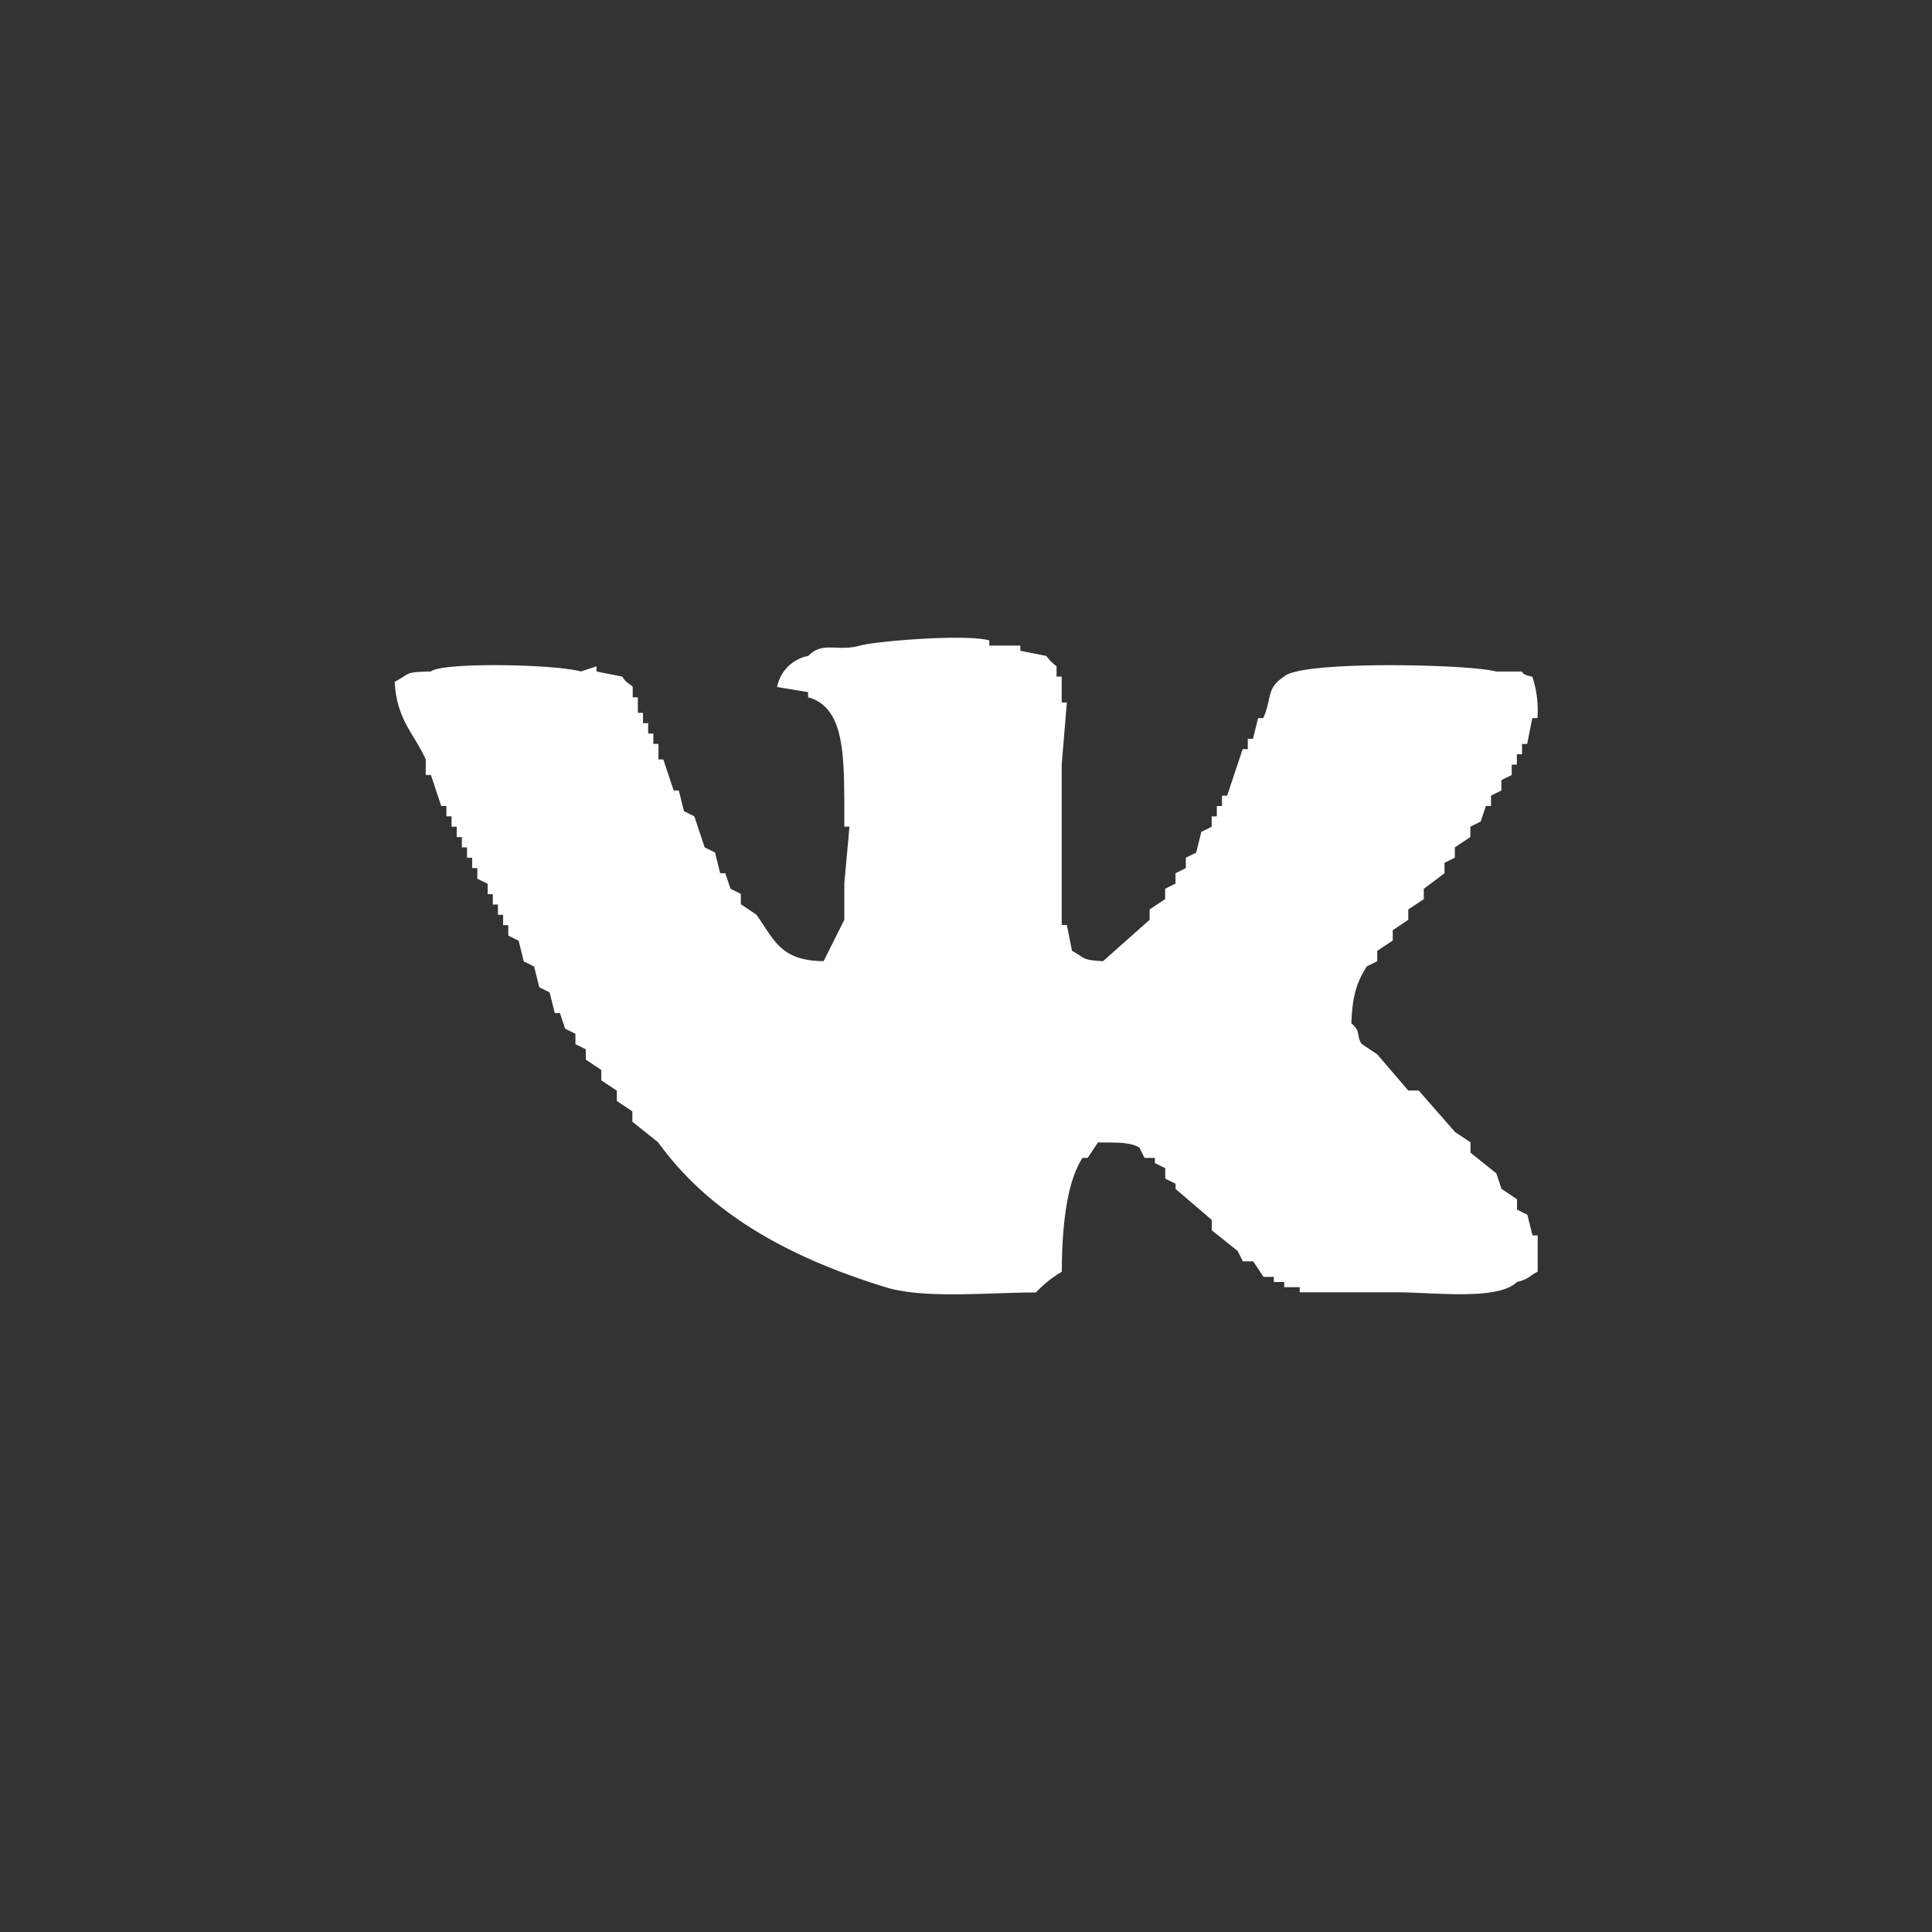 <svg xmlns="http://www.w3.org/2000/svg" width="30" height="30" viewBox="0 0 300 300">
  <rect x="0" y="0" width="300" height="300" fill="#333333" stroke="none"/>
  <defs>
    <style>
      .cls-1 {
        fill: #fff;
        fill-rule: evenodd;
      }
    </style>
  </defs>
  <path id="Фигура_1" data-name="Фигура 1" class="cls-1" d="M120.674,106.677a6.056,6.056,0,0,1,4.821-4.821c2.33-2.351,4.448-.609,8.034-1.607,2.534-.7,16.517-1.842,20.087-0.8v0.8h4.82v0.8l4.017,0.8a8.39,8.39,0,0,0,1.607,1.607v1.607h0.8v4.017h0.8q-0.4,4.819-.8,9.641v24.907h0.8l0.8,4.017c2.1,1.111,1.36,1.422,4.82,1.607l7.231-6.427v-1.607l2.411-1.607v-1.607l1.607-.8V135.6l1.606-.8V133.19l1.607-.8,0.8-3.214,1.607-.8v-1.607h0.8v-1.607h0.8v-1.607h0.8l2.41-7.231h0.8v-1.607h0.8l0.8-3.214h0.8c1.394-3.092.4-4.588,3.214-6.427,2.537-2.553,28.993-1.939,32.941-.8h4.017c0.063,0.021-.1.478,1.607,0.8a16.639,16.639,0,0,1,.8,6.427h-0.8q-0.4,2.008-.8,4.018h-0.8v1.606h-0.8v1.607h-0.8v1.607l-1.607.8v1.607l-1.607.8v1.607h-0.8q-0.4,1.2-.8,2.41l-1.607.8v1.607l-2.41,1.607v1.606l-1.607.8V135.6l-3.214,2.41v1.607l-2.41,1.607v1.607l-2.411,1.607v1.607l-2.41,1.606v1.607l-1.607.8c-1.653,2.5-2.267,4.837-2.41,8.838,1.606,1.383.677,1.866,1.607,3.213l2.41,1.607,4.821,5.624H220.3q2.811,3.215,5.624,6.428l2.41,1.607v1.607l4.017,3.214,0.8,2.41,2.41,1.607v1.607l1.607,0.8q0.4,1.607.8,3.214h0.8v5.624c-1.447.759-1.265,1.113-3.214,1.607-2.941,2.916-12.906,1.607-18.479,1.607H201.822v-0.8h-2.41v-0.8h-1.607v-0.8H196.2q-0.8-1.206-1.607-2.411h-1.607l-0.8-1.607-4.017-3.213v-1.607l-5.624-4.821v-0.8l-1.607-.8V181.4l-1.607-.8v-0.8h-1.607l-0.8-1.607c-1.542-.931-3.973-0.743-6.427-0.8l-1.607,2.41h-0.8c-2.567,3.905-3.195,11.254-3.214,17.676a17.593,17.593,0,0,0-4.017,3.214c-7.26,0-17.344,1.028-23.3-.8-14.774-4.542-27.242-11.258-35.352-22.5l-4.017-3.214v-1.607l-2.41-1.607v-1.607l-2.41-1.606v-1.607l-2.41-1.607v-1.607l-1.607-.8v-1.606l-1.607-.8-0.8-2.41h-0.8l-0.8-3.214-1.607-.8-0.8-3.214-1.607-.8-0.8-3.213-1.607-.8v-1.607h-0.8v-1.607h-0.8v-1.607h-0.8v-1.606h-0.8v-1.607l-1.607-.8V134.8h-0.8V133.19h-0.8v-1.606h-0.8v-1.607h-0.8V128.37h-0.8v-1.607h-0.8v-1.607h-0.8l-1.607-4.821h-0.8v-2.41c-1.79-4.007-4.5-6.086-4.821-12.052,2.488-1.32,1.443-1.525,5.624-1.607,1.578-1.431,18.894-1.185,23.3,0l2.41-.8v0.8l4.017,0.8c0.495,0.98,1.351,1.19,1.607,1.607v1.607h0.8v2.41h0.8V112.3h0.8v1.607h0.8v1.607h0.8v2.41H103q0.8,2.41,1.607,4.821h0.8q0.4,1.606.8,3.213l1.607,0.8q0.8,2.41,1.607,4.821l1.607,0.8q0.4,1.606.8,3.214h0.8q0.4,1.2.8,2.41l1.607,0.8v1.606l2.41,1.607c2.772,3.886,3.714,7.175,10.445,7.231l3.214-6.427v-5.624q0.4-4.419.8-8.838h-0.8v-4.018c-0.085-7.181-.047-14.567-5.624-16.068v-0.8Z"/>
</svg>
